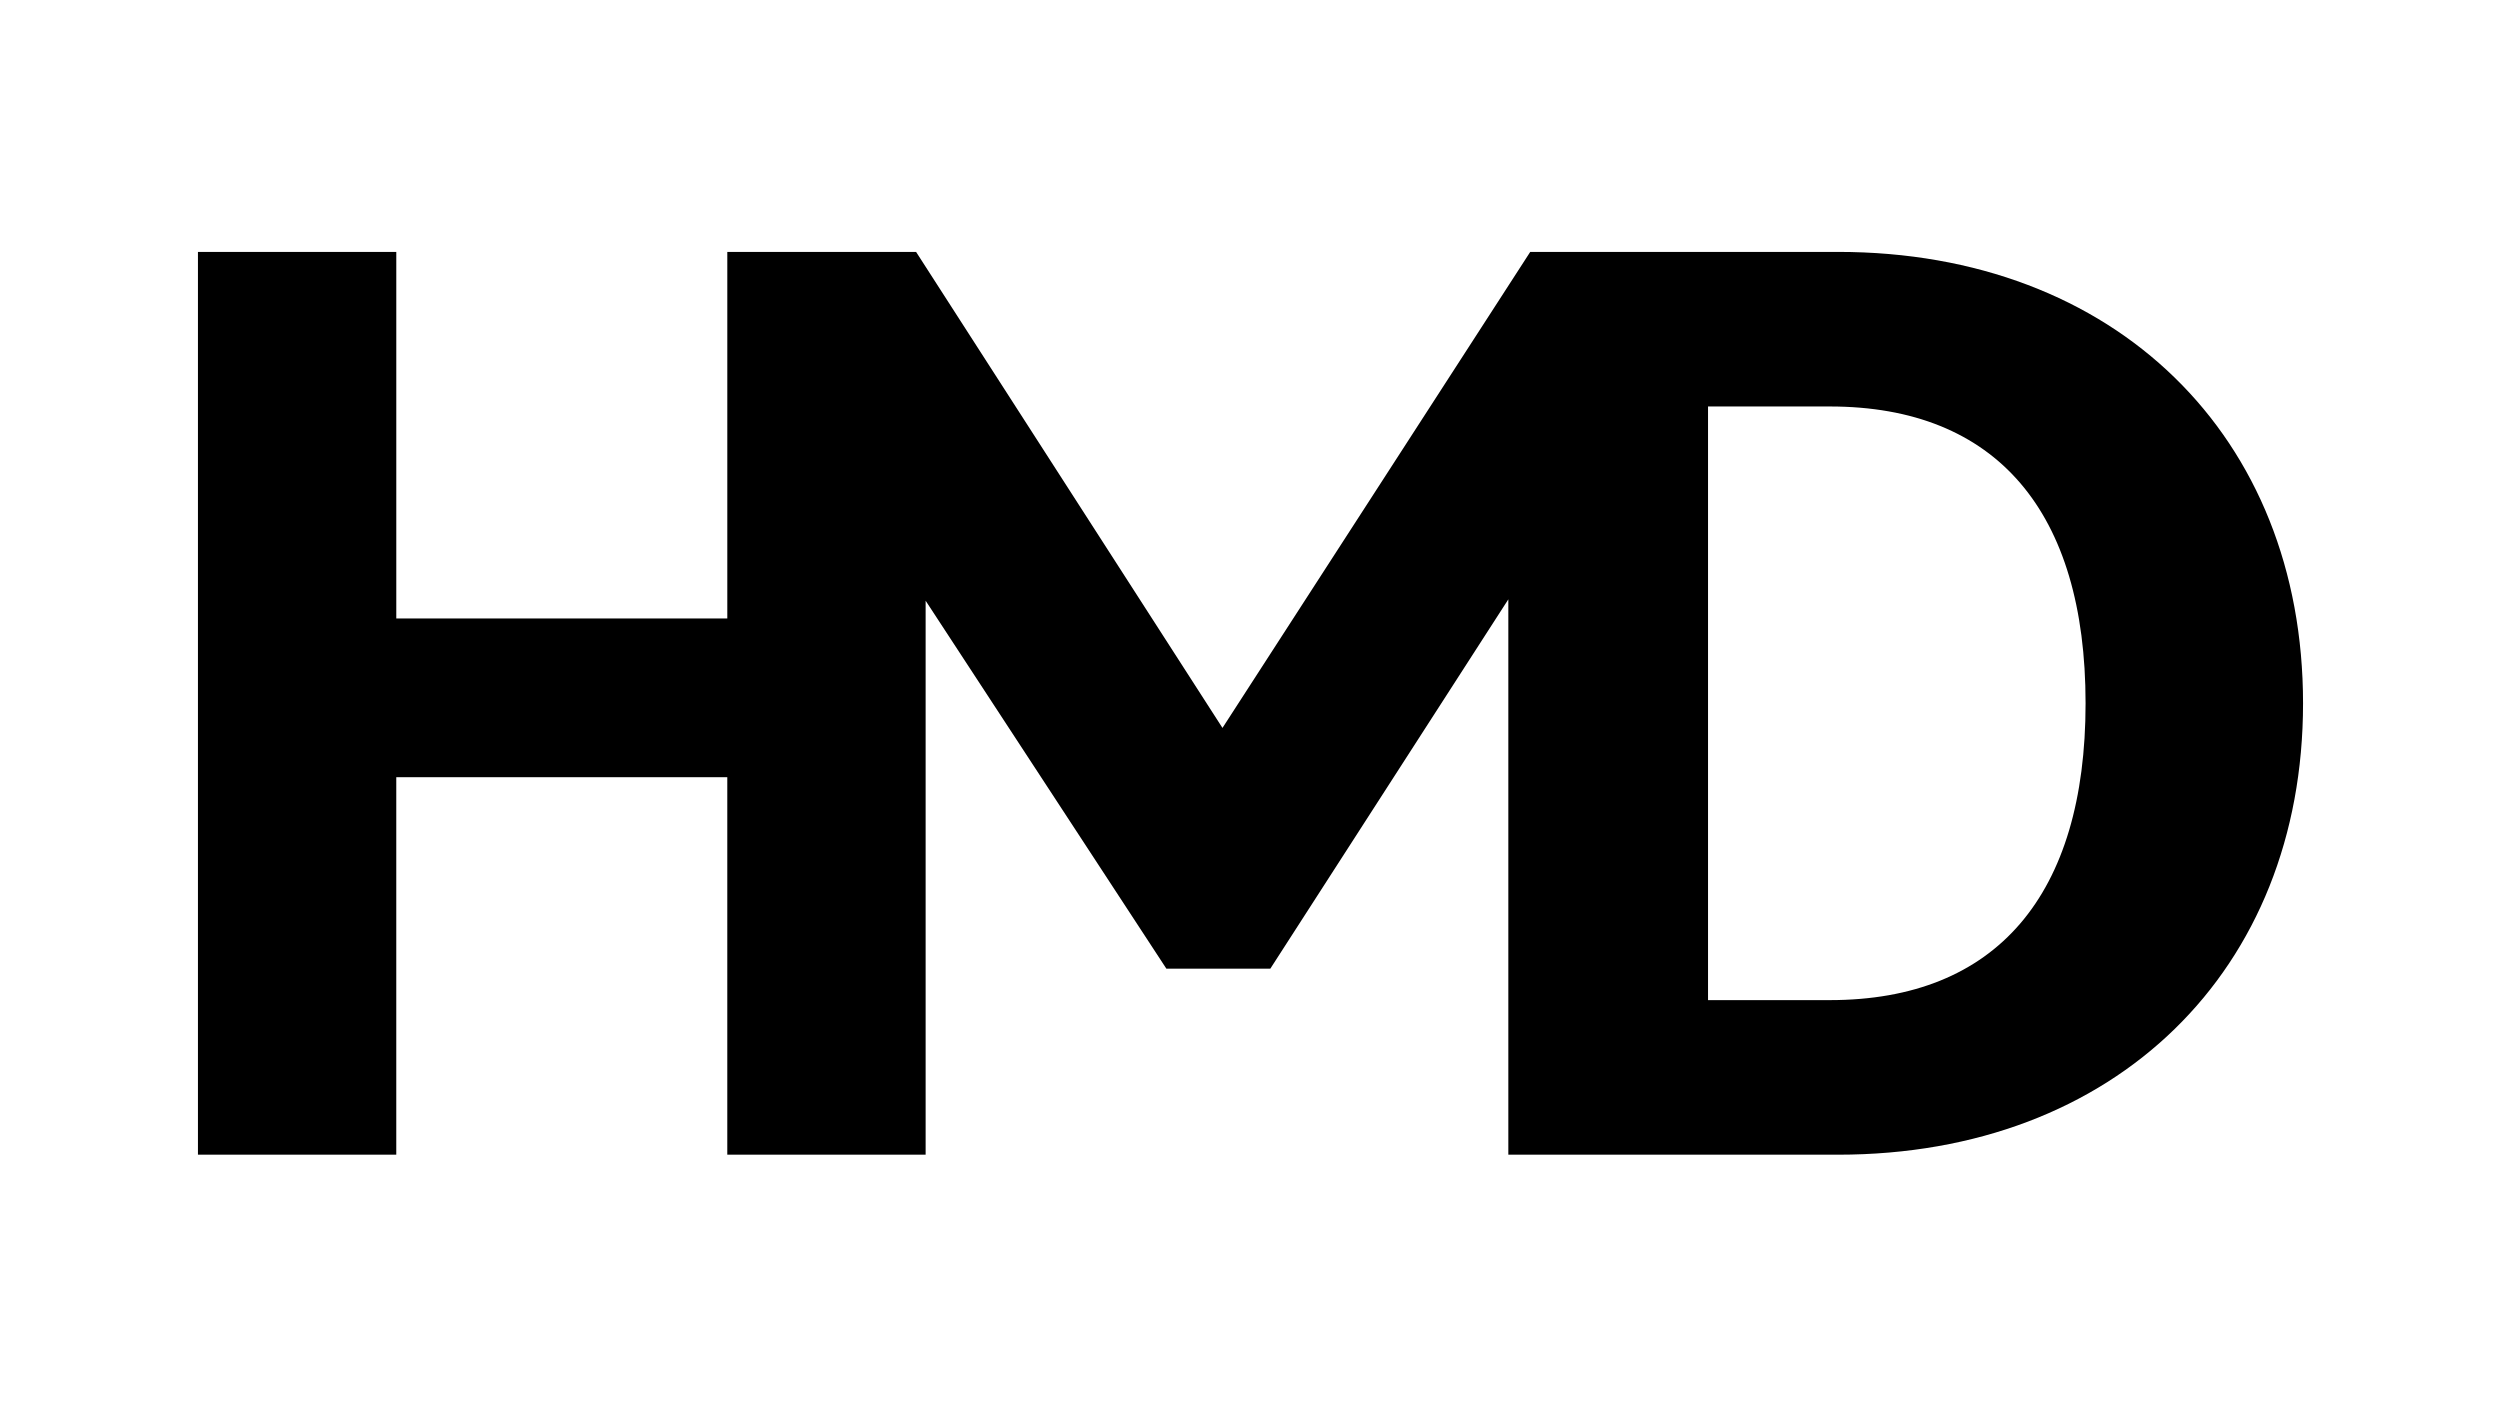 <svg width="310" height="175" viewBox="0 0 310 175" fill="none" xmlns="http://www.w3.org/2000/svg">
<g clip-path="url(#clip0_4286_691)">
<mask id="mask0_4286_691" style="mask-type:luminance" maskUnits="userSpaceOnUse" x="0" y="0" width="310" height="175">
<path d="M310 0H0V174.375H310V0Z" fill="white"/>
</mask>
<g mask="url(#mask0_4286_691)">
<path d="M227.911 31.236H189.749L151.587 90.262L113.594 31.236H90.186V76.692H49.14V31.236H24.545V143.182H49.138V96.369H90.184V143.182H114.778V74.488L144.63 120.114H157.52L187.033 74.318V143.182H227.91C262.342 143.182 285.578 120.284 285.578 87.209C285.578 54.134 262.341 31.236 227.91 31.236M226.893 124.015H211.796V50.403H226.893C247.585 50.403 258.611 63.463 258.611 87.209C258.611 110.955 247.585 124.015 226.893 124.015Z" fill="black"/>
</g>
</g>
<defs>
<clipPath id="clip0_4286_691">
<rect width="310" height="174.375" fill="white"/>
</clipPath>
</defs>
</svg>
